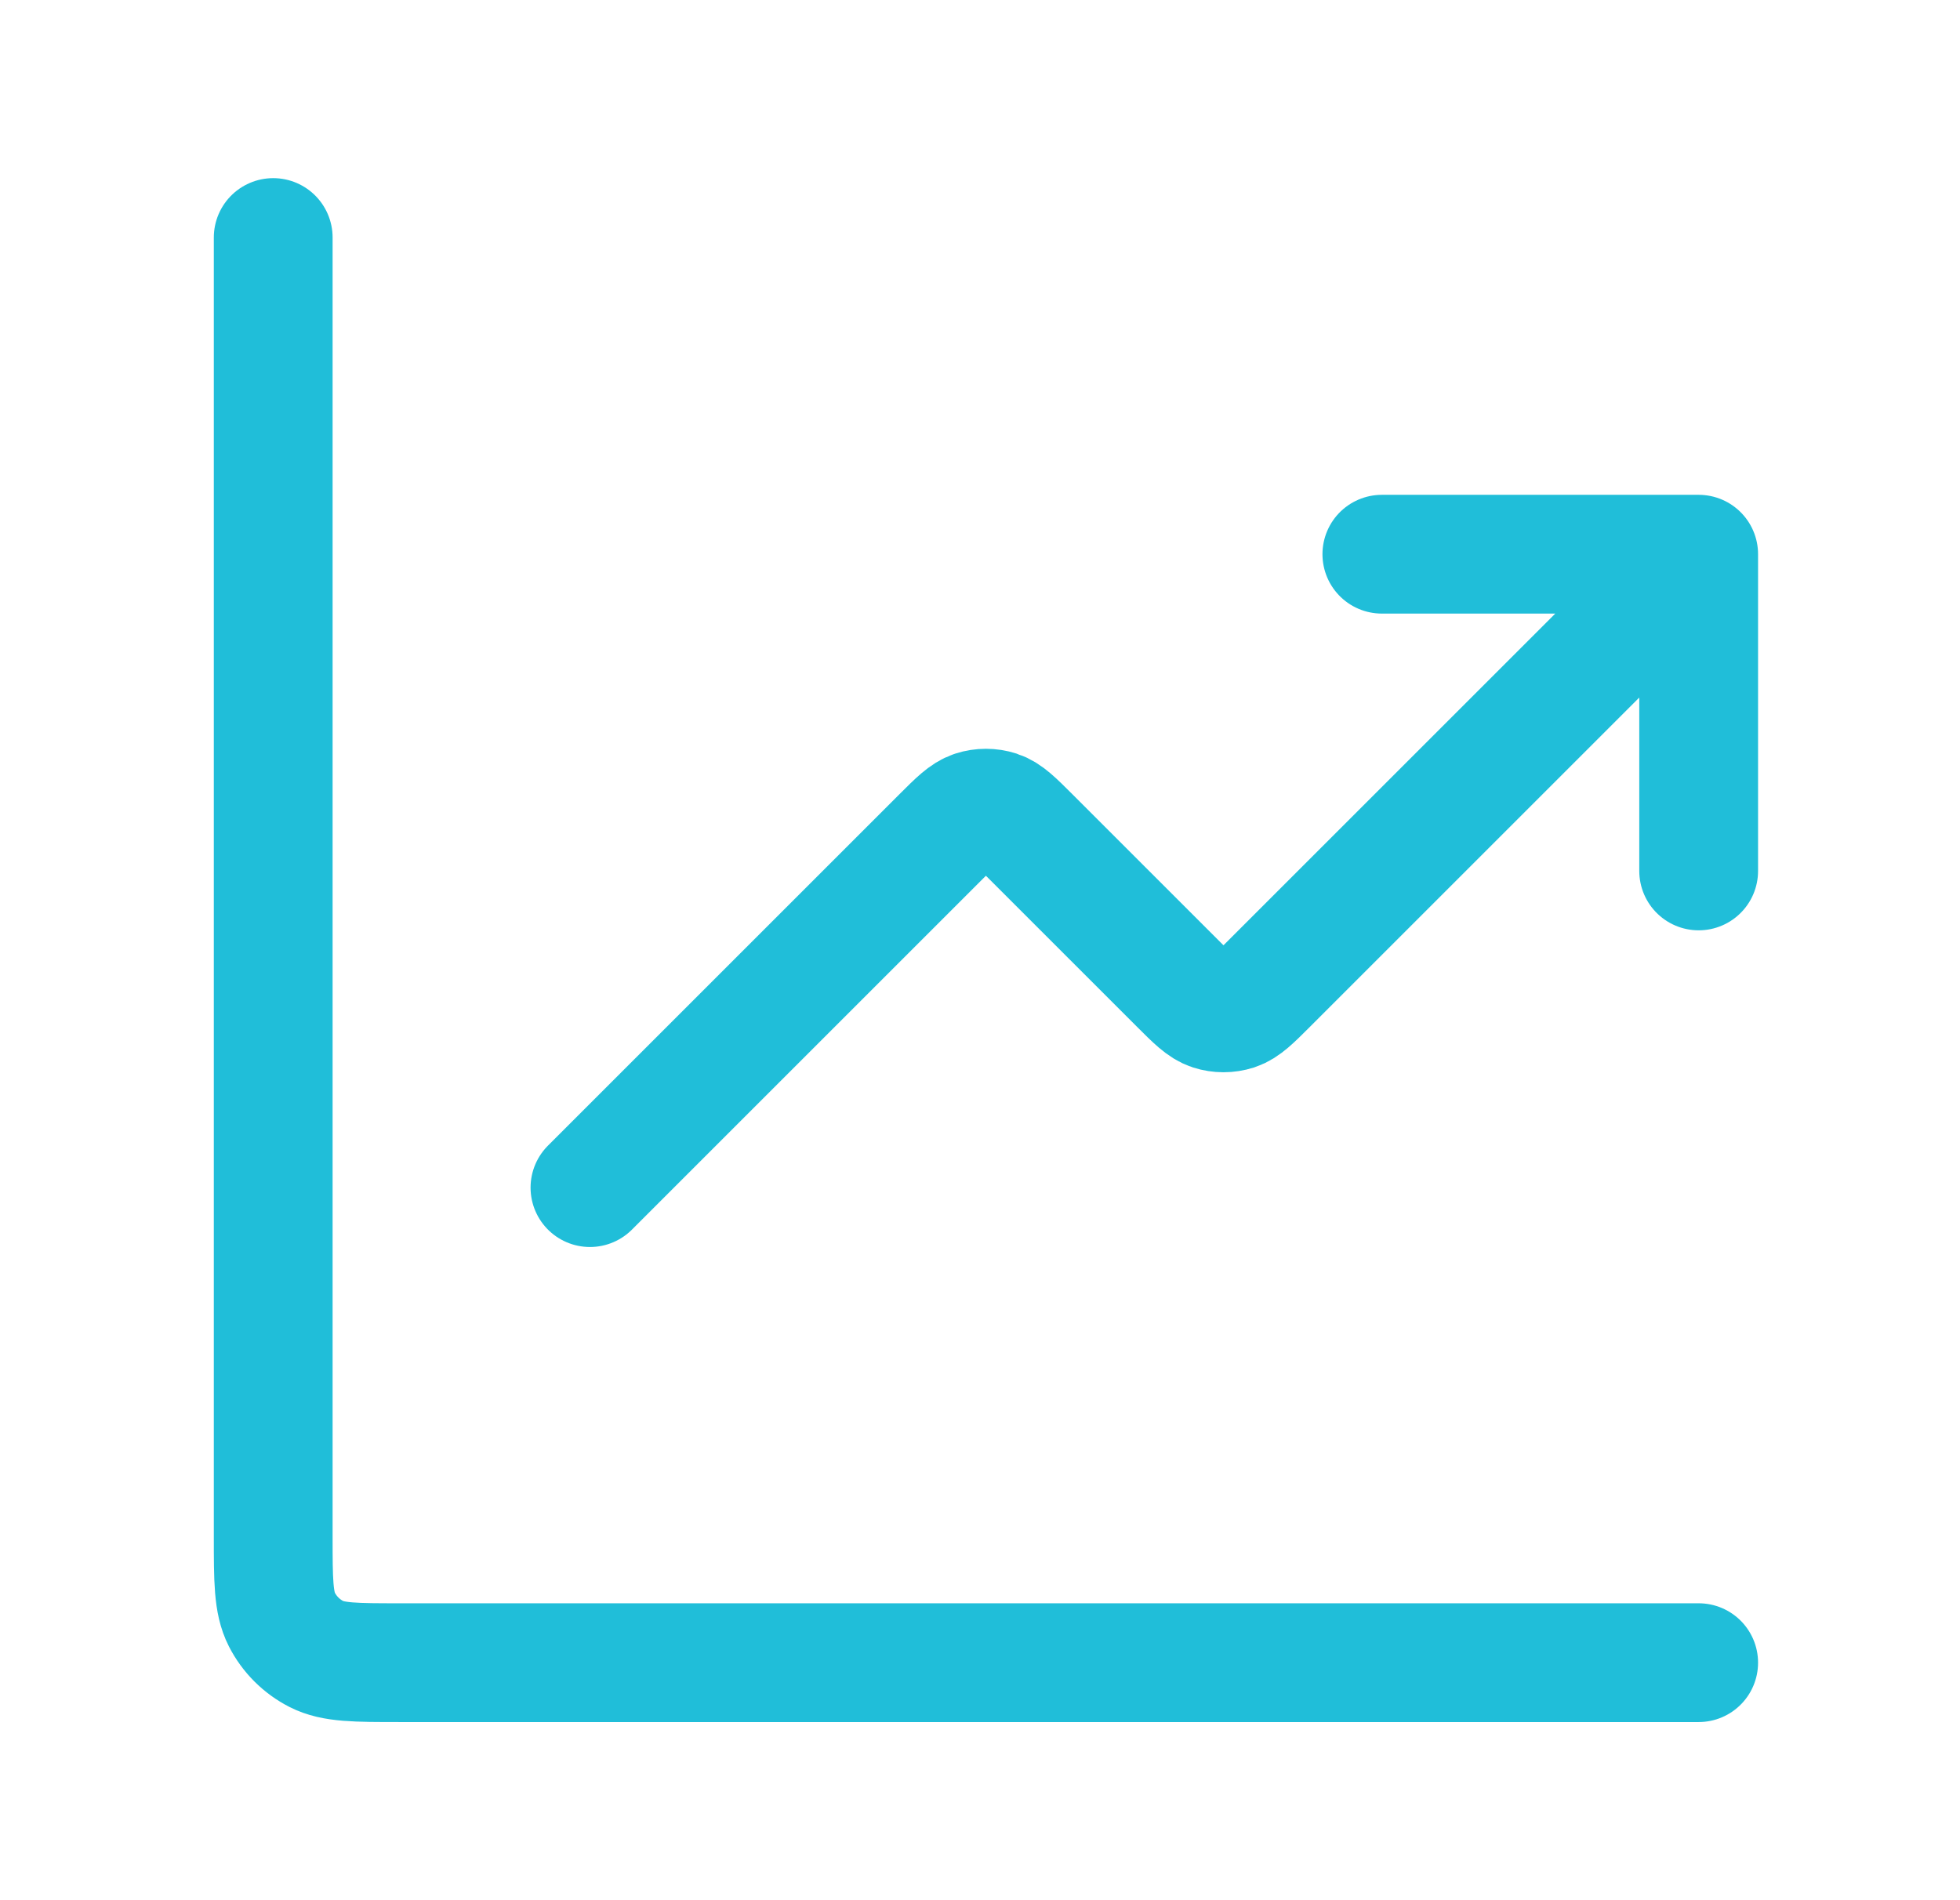 <svg width="33" height="32" viewBox="0 0 33 32" fill="none" xmlns="http://www.w3.org/2000/svg">
<path d="M28.6 28H6.733C5.986 28 5.613 28 5.328 27.855C5.077 27.727 4.873 27.523 4.745 27.272C4.6 26.987 4.6 26.613 4.6 25.867V4M28.6 9.333L21.354 16.579C21.09 16.843 20.958 16.975 20.806 17.025C20.672 17.068 20.527 17.068 20.394 17.025C20.241 16.975 20.109 16.843 19.845 16.579L17.354 14.088C17.09 13.824 16.958 13.692 16.806 13.642C16.672 13.599 16.527 13.599 16.394 13.642C16.241 13.692 16.109 13.824 15.845 14.088L9.933 20M28.6 9.333H23.266M28.6 9.333V14.667" stroke="#20BED9" stroke-width="2" stroke-linecap="round" stroke-linejoin="round"/>
</svg>
